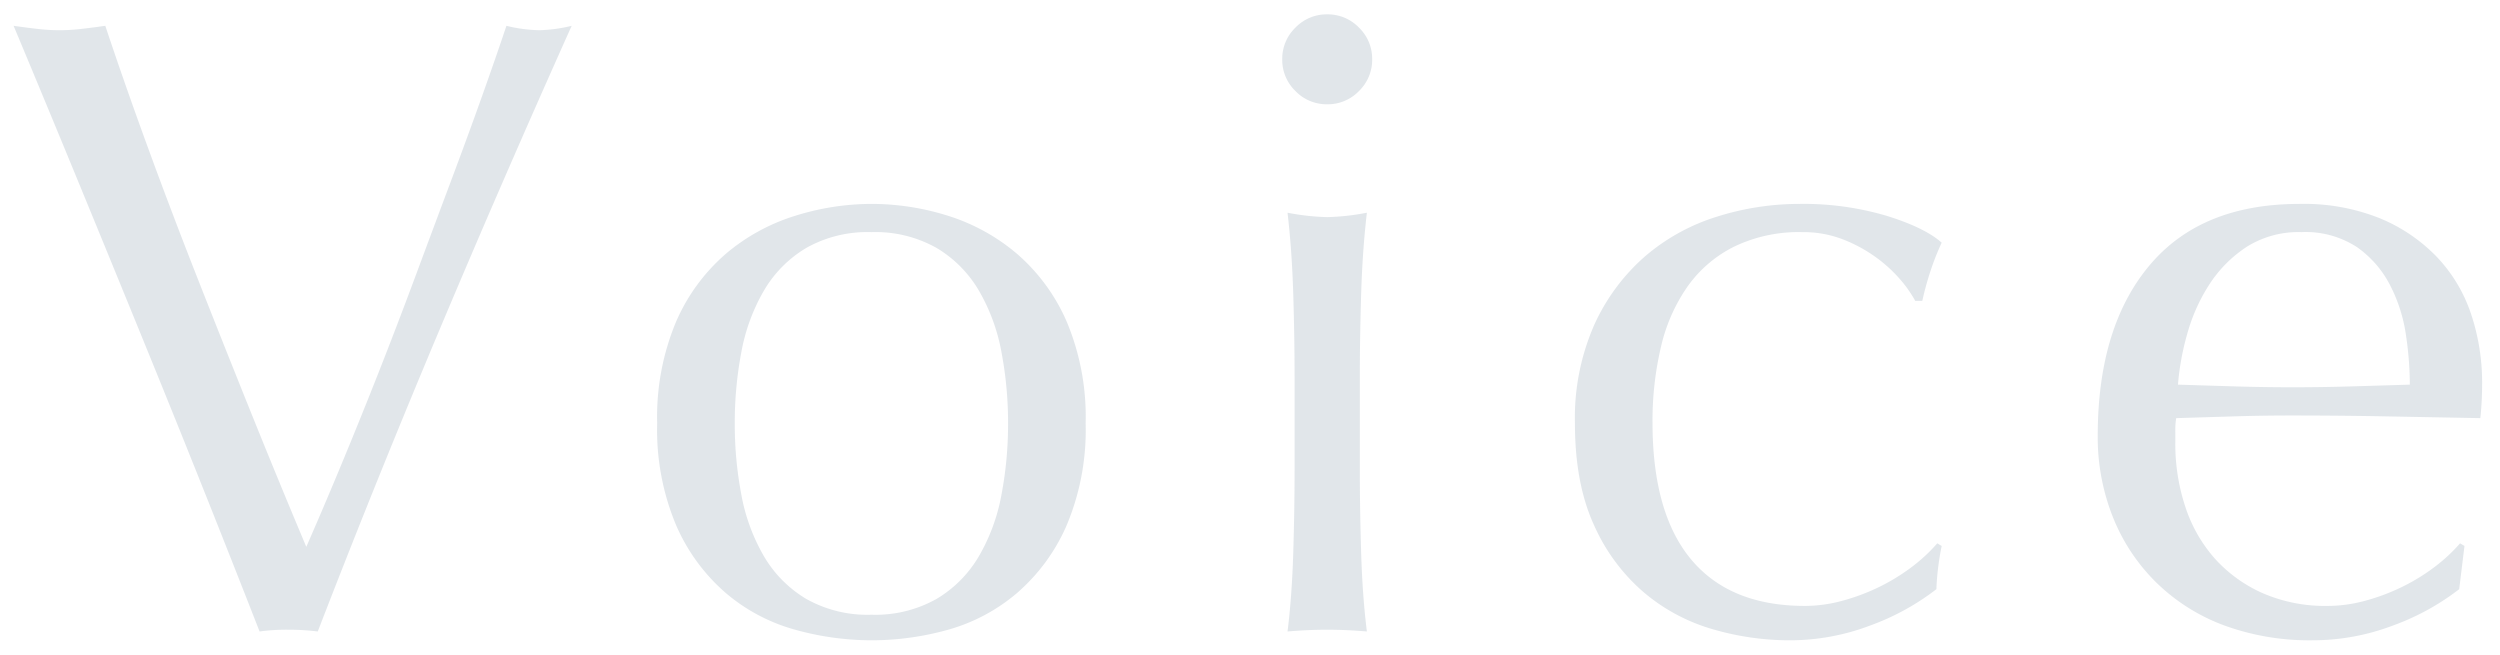 <svg xmlns="http://www.w3.org/2000/svg" xmlns:xlink="http://www.w3.org/1999/xlink" width="397" height="104" viewBox="0 0 397 104"><defs><clipPath id="a"><rect width="397" height="104" transform="translate(483 3332)" fill="none"/></clipPath></defs><g transform="translate(-483 -3332)" clip-path="url(#a)"><path d="M-157.78.28Q-161-7.98-165.62-19.6t-9.87-24.5q-5.25-12.88-10.78-26.32T-196.84-95.9q1.96.28,3.78.49a30.557,30.557,0,0,0,3.5.21,30.557,30.557,0,0,0,3.5-.21q1.82-.21,3.78-.49,3.08,9.24,6.79,19.39t7.84,20.65q4.13,10.5,8.47,21.28t8.82,21.42q2.52-5.74,5.46-12.81t5.95-14.7q3.01-7.63,5.95-15.54t5.67-15.19q2.73-7.28,4.97-13.58t3.78-10.92a24.108,24.108,0,0,0,5.18.7,24.108,24.108,0,0,0,5.18-.7q-10.92,24.36-21,48.3T-148.54.28A37.227,37.227,0,0,0-153.16,0,31.321,31.321,0,0,0-157.78.28Zm75.46-33.04a59.934,59.934,0,0,0,1.05,11.34,30.2,30.2,0,0,0,3.57,9.73A19.119,19.119,0,0,0-70.98-4.9,19.813,19.813,0,0,0-60.62-2.38,19.813,19.813,0,0,0-50.26-4.9a19.119,19.119,0,0,0,6.72-6.79,30.2,30.2,0,0,0,3.57-9.73,59.934,59.934,0,0,0,1.05-11.34A59.934,59.934,0,0,0-39.97-44.1a30.2,30.2,0,0,0-3.57-9.73,19.119,19.119,0,0,0-6.72-6.79,19.813,19.813,0,0,0-10.36-2.52,19.813,19.813,0,0,0-10.36,2.52,19.119,19.119,0,0,0-6.72,6.79,30.2,30.2,0,0,0-3.57,9.73A59.934,59.934,0,0,0-82.32-32.76Zm-12.32,0a39.075,39.075,0,0,1,3.01-16.17,30,30,0,0,1,7.91-10.78,31.272,31.272,0,0,1,10.99-6.02,40.68,40.68,0,0,1,12.11-1.89,40.445,40.445,0,0,1,12.18,1.89,31.38,31.38,0,0,1,10.92,6.02,30,30,0,0,1,7.91,10.78A39.075,39.075,0,0,1-26.6-32.76a39.075,39.075,0,0,1-3.01,16.17A30,30,0,0,1-37.52-5.81,28.785,28.785,0,0,1-48.44,0,45.112,45.112,0,0,1-60.62,1.68,45.374,45.374,0,0,1-72.73,0,28.725,28.725,0,0,1-83.72-5.81a30,30,0,0,1-7.91-10.78A39.075,39.075,0,0,1-94.64-32.76ZM4.62-90.58a6.874,6.874,0,0,1,2.1-5.04,6.874,6.874,0,0,1,5.04-2.1,6.874,6.874,0,0,1,5.04,2.1,6.874,6.874,0,0,1,2.1,5.04,6.874,6.874,0,0,1-2.1,5.04,6.874,6.874,0,0,1-5.04,2.1,6.874,6.874,0,0,1-5.04-2.1A6.874,6.874,0,0,1,4.62-90.58ZM6.58-40.04q0-6.3-.21-13.23T5.46-66.22a37.672,37.672,0,0,0,6.3.7,37.672,37.672,0,0,0,6.3-.7q-.7,6.02-.91,12.95t-.21,13.23v14.56q0,6.3.21,13.23T18.06.28Q14.84,0,11.76,0T5.46.28q.7-5.6.91-12.53t.21-13.23ZM51.1-32.76a36.711,36.711,0,0,1,3.08-15.68,31.872,31.872,0,0,1,8.05-10.85,32.127,32.127,0,0,1,11.41-6.3A43.523,43.523,0,0,1,86.8-67.62a46.479,46.479,0,0,1,13.79,1.89q6.09,1.89,8.75,4.27a41.309,41.309,0,0,0-1.75,4.41,48.622,48.622,0,0,0-1.33,4.83h-1.12a19.746,19.746,0,0,0-2.66-3.71,22.564,22.564,0,0,0-3.99-3.5,23.037,23.037,0,0,0-5.11-2.66,17.416,17.416,0,0,0-6.16-1.05,23.709,23.709,0,0,0-10.85,2.31,20.043,20.043,0,0,0-7.42,6.37,27.614,27.614,0,0,0-4.2,9.59A51.117,51.117,0,0,0,63.42-32.9q0,14.42,6.16,21.77T87.64-3.78a22.607,22.607,0,0,0,5.74-.77,32.612,32.612,0,0,0,5.74-2.1,31.3,31.3,0,0,0,5.25-3.15,26.633,26.633,0,0,0,4.27-3.92l.7.42a41.76,41.76,0,0,0-.84,6.86A38.685,38.685,0,0,1,98.07-.7,35.985,35.985,0,0,1,85.12,1.68,43.679,43.679,0,0,1,73.01-.07,29.535,29.535,0,0,1,62.02-5.95a30.128,30.128,0,0,1-7.91-10.71Q51.1-23.24,51.1-32.76ZM166.46-63.14a15.422,15.422,0,0,0-8.75,2.38,20.41,20.41,0,0,0-5.88,5.95,28.338,28.338,0,0,0-3.5,7.84,41.516,41.516,0,0,0-1.47,8.05q4.34.14,9.03.28t9.17.14q4.62,0,9.38-.14t9.24-.28a53.876,53.876,0,0,0-.63-7.98,24.9,24.9,0,0,0-2.52-7.84,16.72,16.72,0,0,0-5.25-6.02A14.94,14.94,0,0,0,166.46-63.14ZM134.12-30.8q0-17.22,8.19-27.02t23.87-9.8a32.38,32.38,0,0,1,12.81,2.31,26.718,26.718,0,0,1,9.03,6.16,24.281,24.281,0,0,1,5.39,9.03,34.329,34.329,0,0,1,1.75,11.06q0,1.4-.07,2.73t-.21,2.73l-14.98-.28q-7.42-.14-14.98-.14-4.62,0-9.17.14l-9.17.28a11.6,11.6,0,0,0-.14,2.1v1.82a31.693,31.693,0,0,0,1.61,10.22,23.228,23.228,0,0,0,4.69,8.19,22.484,22.484,0,0,0,7.56,5.46,24.873,24.873,0,0,0,10.36,2.03,22.607,22.607,0,0,0,5.74-.77,32.612,32.612,0,0,0,5.74-2.1,31.3,31.3,0,0,0,5.25-3.15,26.633,26.633,0,0,0,4.27-3.92l.7.42-.84,6.86A38.685,38.685,0,0,1,181.09-.7a35.985,35.985,0,0,1-12.95,2.38A39.4,39.4,0,0,1,154.35-.63a30.538,30.538,0,0,1-10.78-6.72,30.2,30.2,0,0,1-7-10.43A34.209,34.209,0,0,1,134.12-30.8Z" transform="translate(682 3432)" fill="#002f4e" opacity="0.12"/></g></svg>